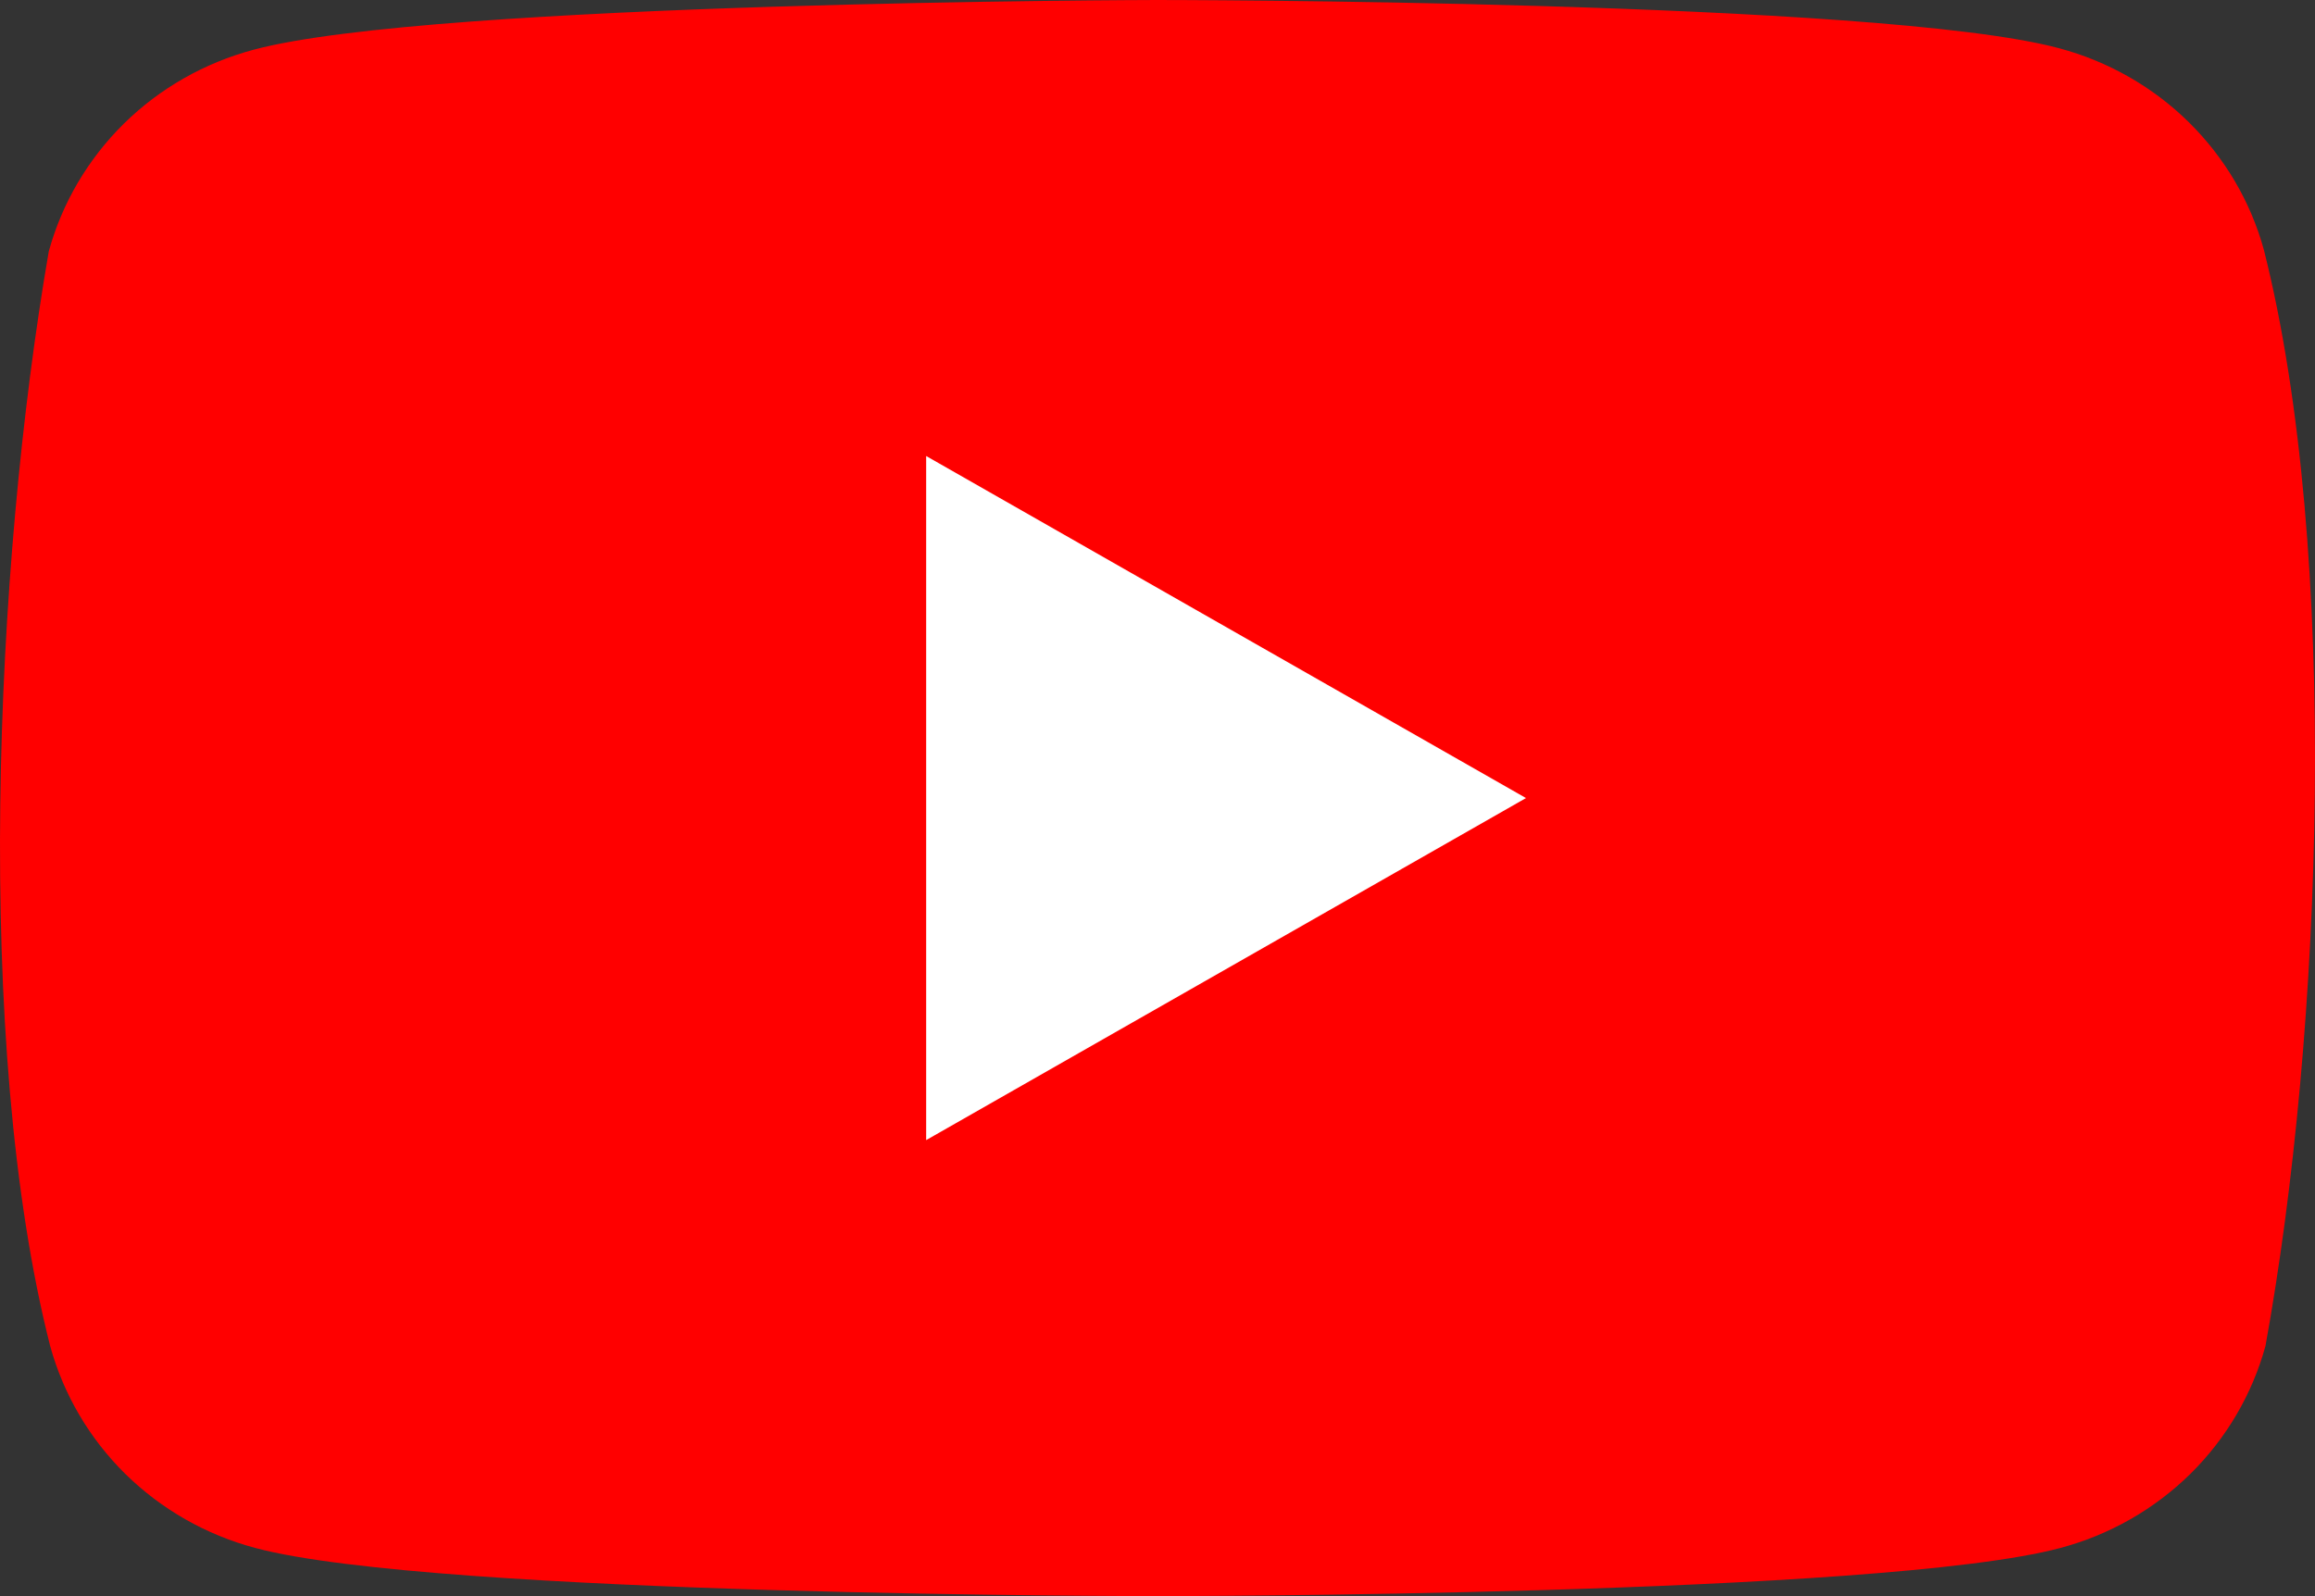 <?xml version="1.0" encoding="UTF-8"?> <svg xmlns="http://www.w3.org/2000/svg" width="29" height="20" viewBox="0 0 29 20" fill="none"><rect x="0" y="0" width="29" height="20" fill="#333333" stroke="none"/> <path d="M28.36 3.132C28.194 2.526 27.869 1.975 27.419 1.531C26.969 1.088 26.408 0.768 25.793 0.604C23.543 0 14.485 0 14.485 0C14.485 0 5.428 0.018 3.177 0.623C2.563 0.787 2.002 1.106 1.552 1.549C1.102 1.993 0.777 2.545 0.611 3.15C-0.07 7.088 -0.334 13.088 0.629 16.868C0.796 17.474 1.12 18.025 1.57 18.469C2.021 18.912 2.581 19.232 3.196 19.396C5.446 20 14.504 20 14.504 20C14.504 20 23.562 20 25.812 19.396C26.427 19.232 26.987 18.912 27.438 18.469C27.888 18.025 28.212 17.474 28.379 16.868C29.096 12.925 29.318 6.929 28.36 3.132L28.36 3.132Z" fill="#FF0000"></path> <path d="M11.602 14.286L19.116 10L11.602 5.714V14.286Z" fill="white"></path> </svg> 